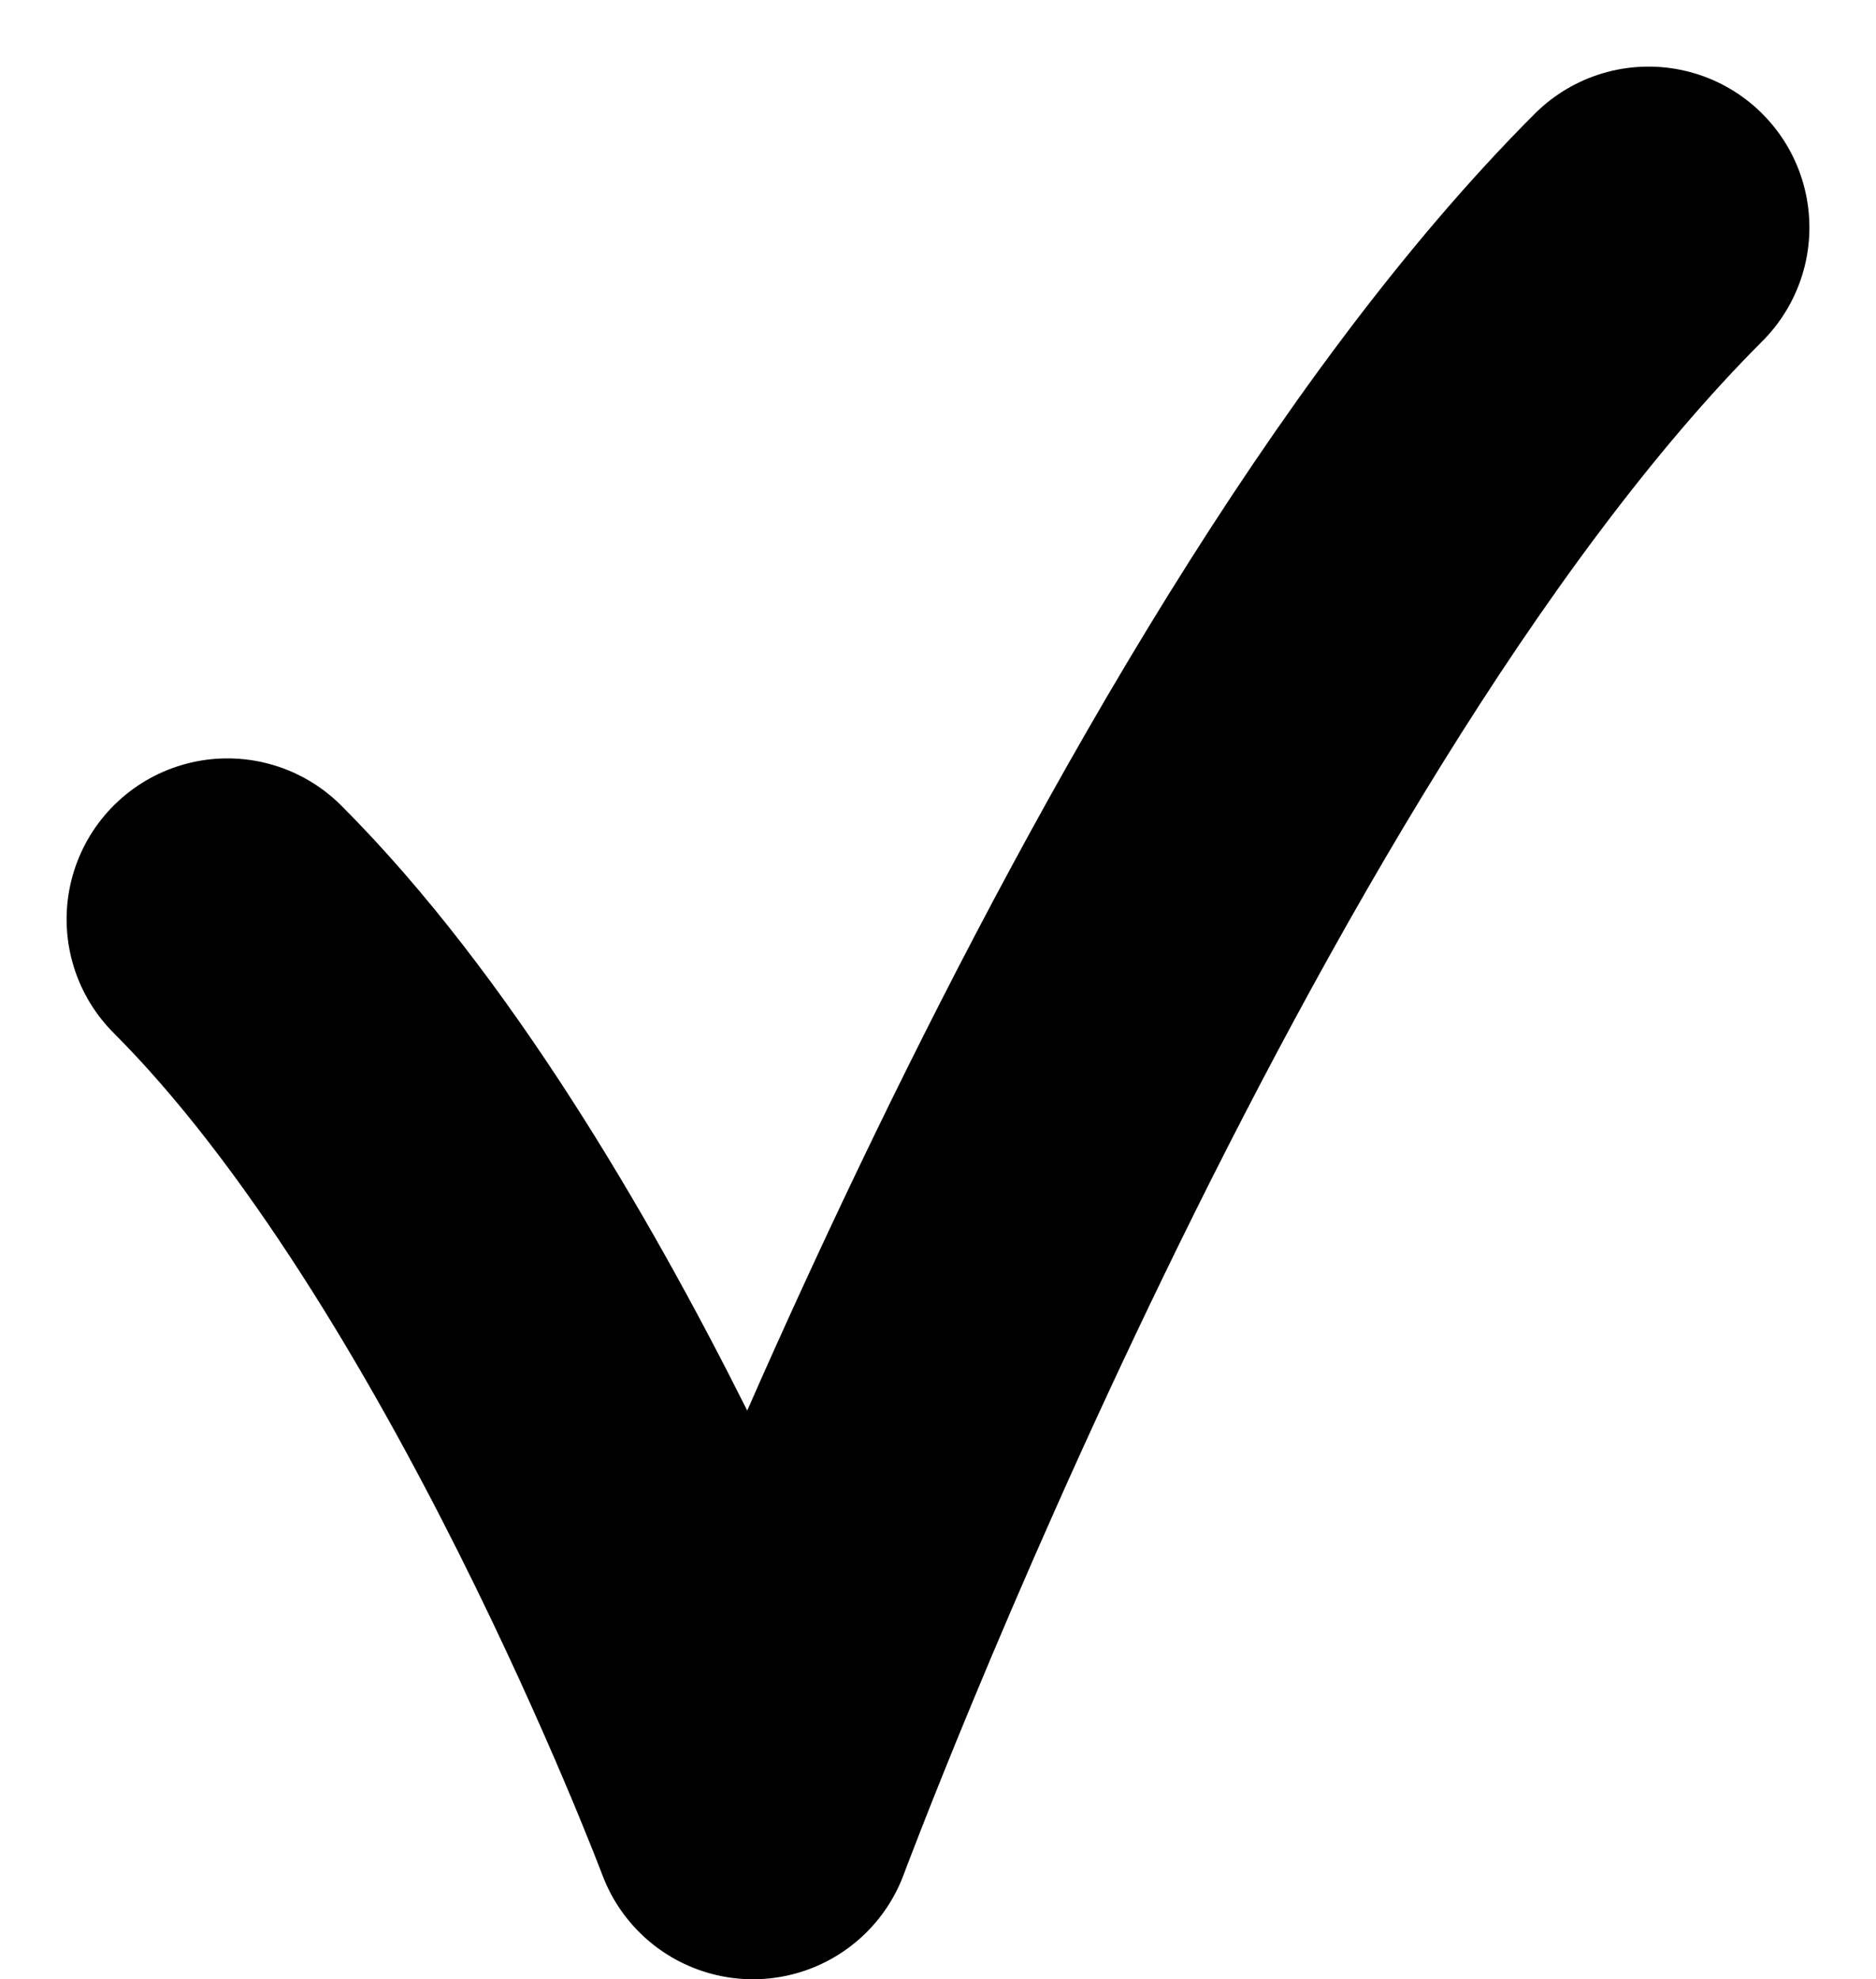 <svg xmlns="http://www.w3.org/2000/svg" width="17.493" height="18.454" viewBox="0 0 17.493 18.454"><defs><style>.a{fill:none;stroke:#000;stroke-linecap:round;stroke-linejoin:round;stroke-width:3px;}</style></defs><path class="a" d="M1394.9,3075.617c2.8,2.8,4.9,8.383,4.9,8.383s3.851-10.333,8.351-14.833" transform="translate(-1392.779 -3067.046)"/></svg>